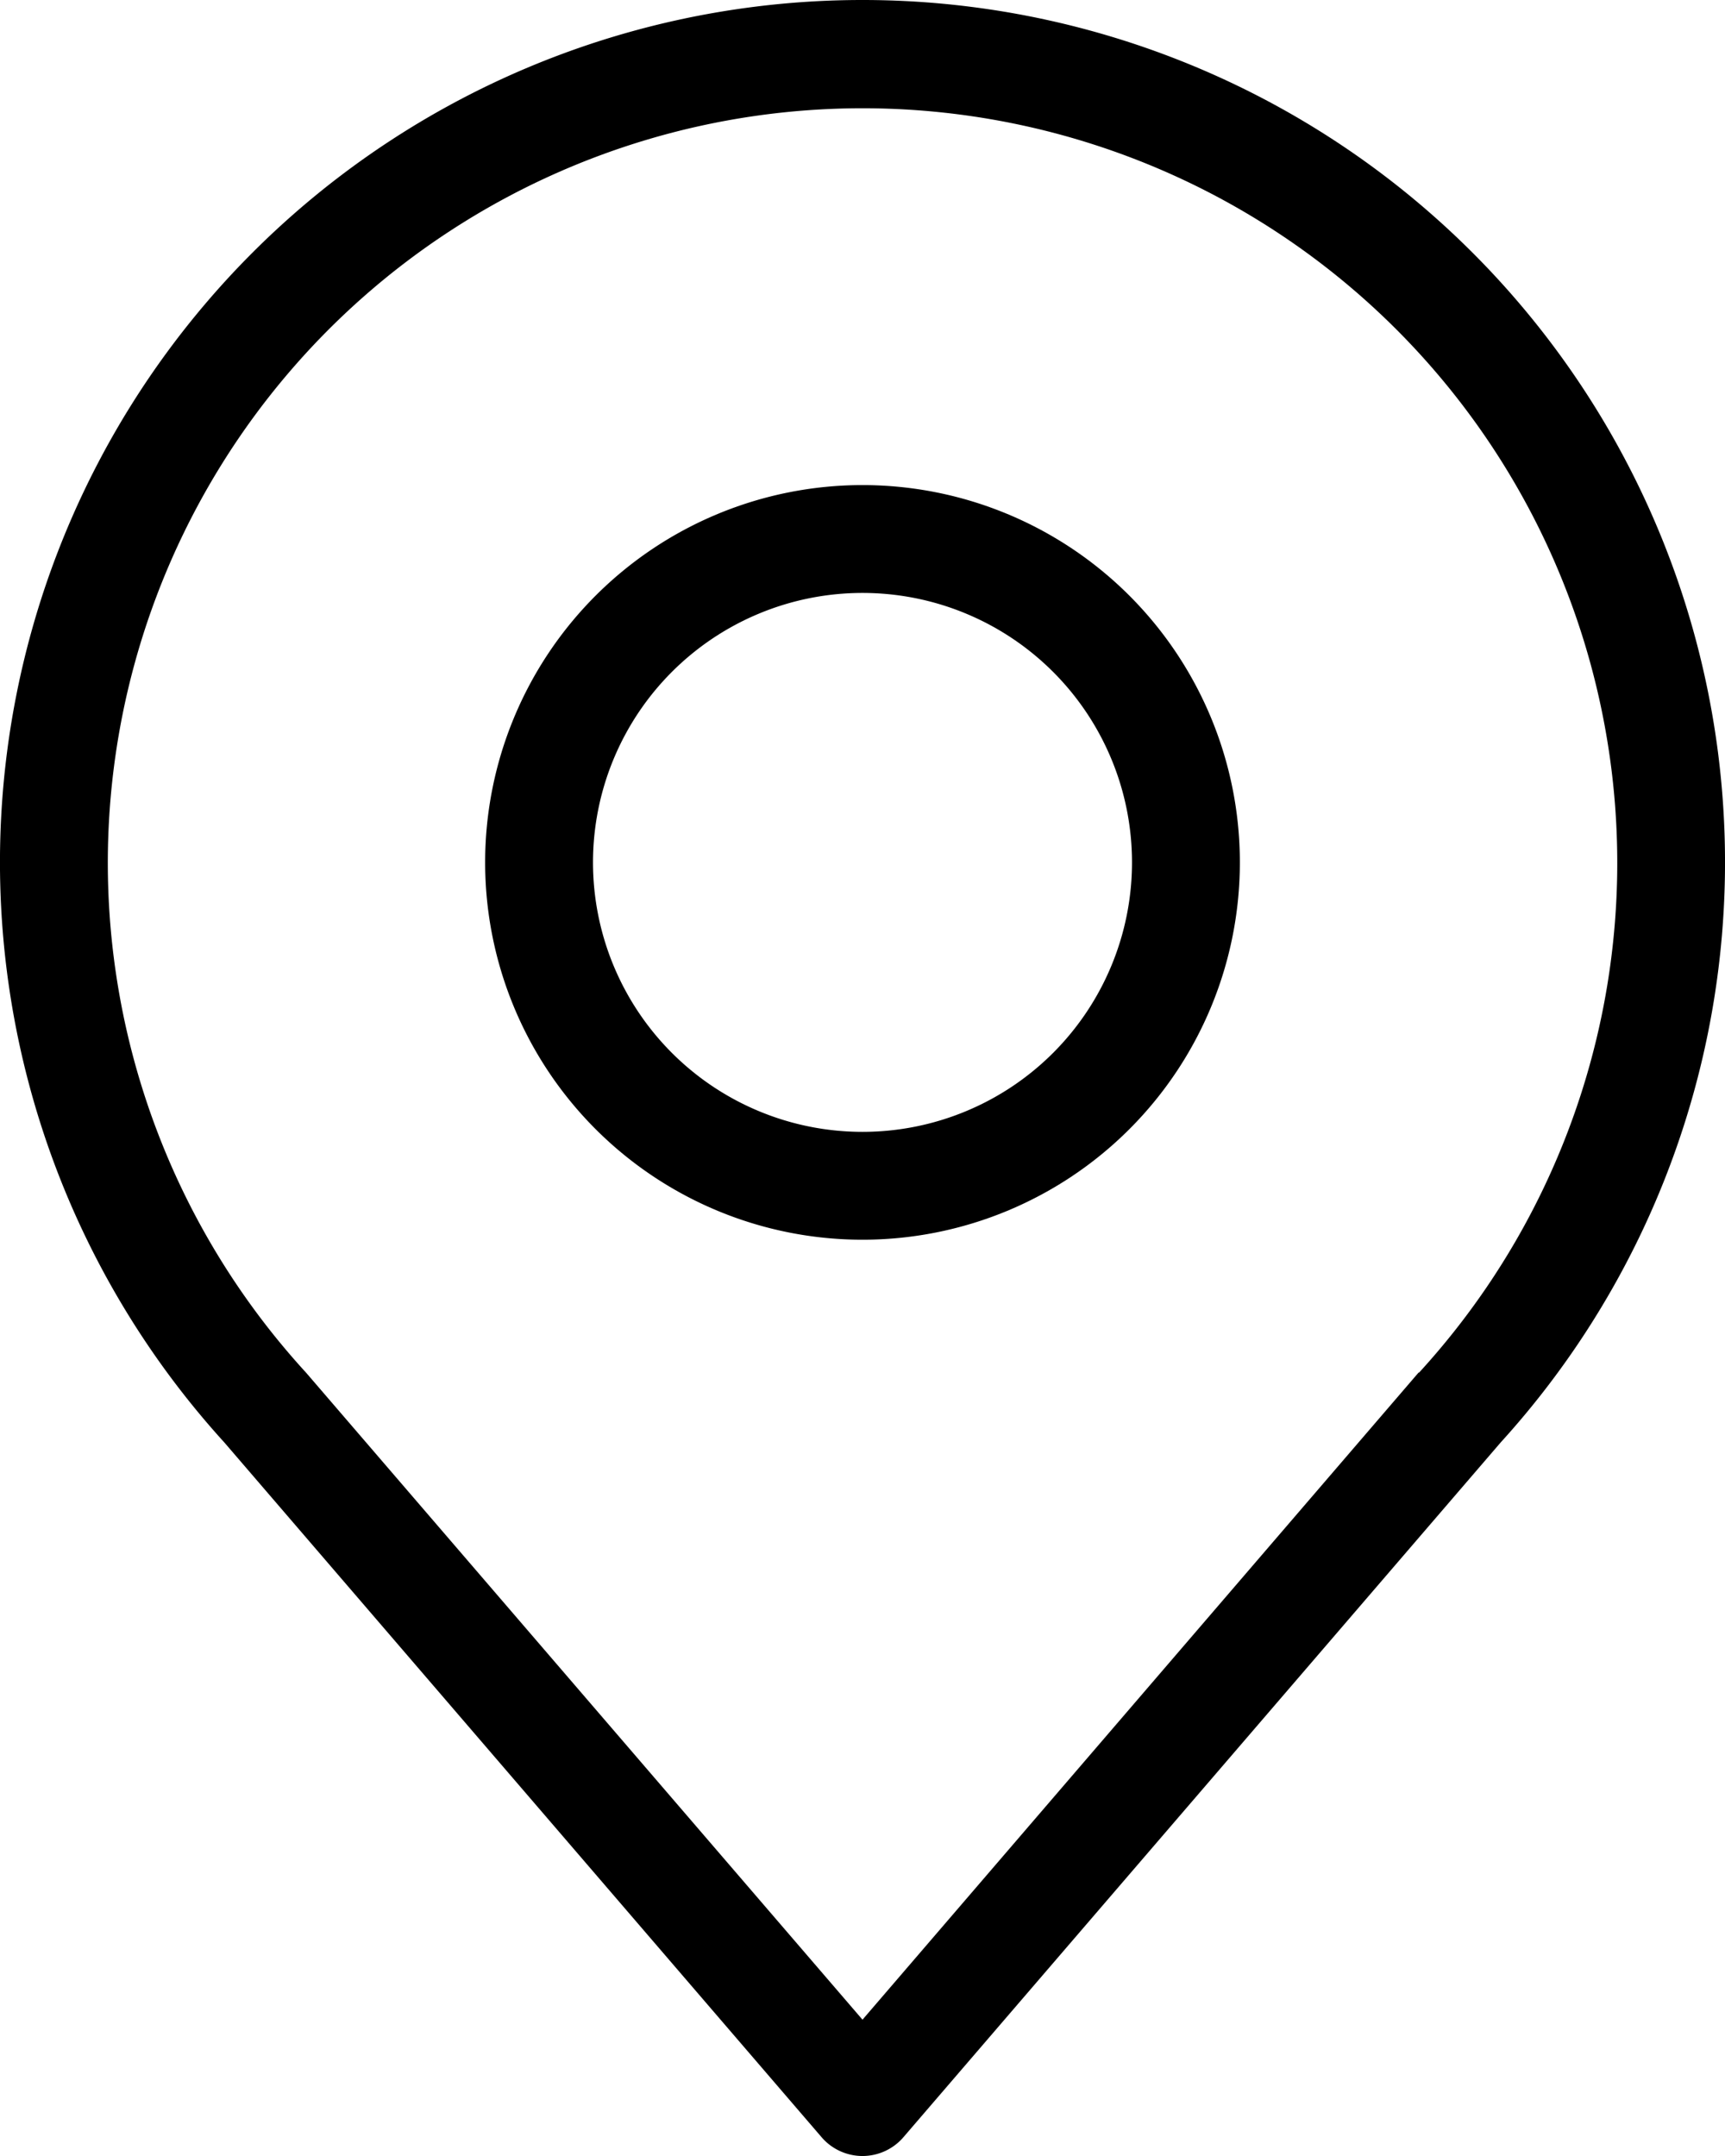 <svg xmlns="http://www.w3.org/2000/svg" width="20.63" height="25.788" viewBox="0 0 20.63 25.788">
  <g id="pin" transform="translate(-9 -5)">
    <path id="Path_10368" data-name="Path 10368" d="M19.315,5a10.314,10.314,0,0,0-7.633,17.252l7.143,8.31a.645.645,0,0,0,.98,0l7.143-8.31A10.314,10.314,0,0,0,19.315,5Zm6.653,16.414-6.653,7.743L12.662,21.42a9.026,9.026,0,1,1,13.307,0Z"/>
    <path id="Path_10369" data-name="Path 10369" d="M22.513,14a4.513,4.513,0,1,0,4.513,4.513A4.513,4.513,0,0,0,22.513,14Zm0,7.736a3.223,3.223,0,1,1,3.223-3.223,3.223,3.223,0,0,1-3.223,3.223Z" transform="translate(-3.198 -3.198)"/>
  </g>
</svg>
